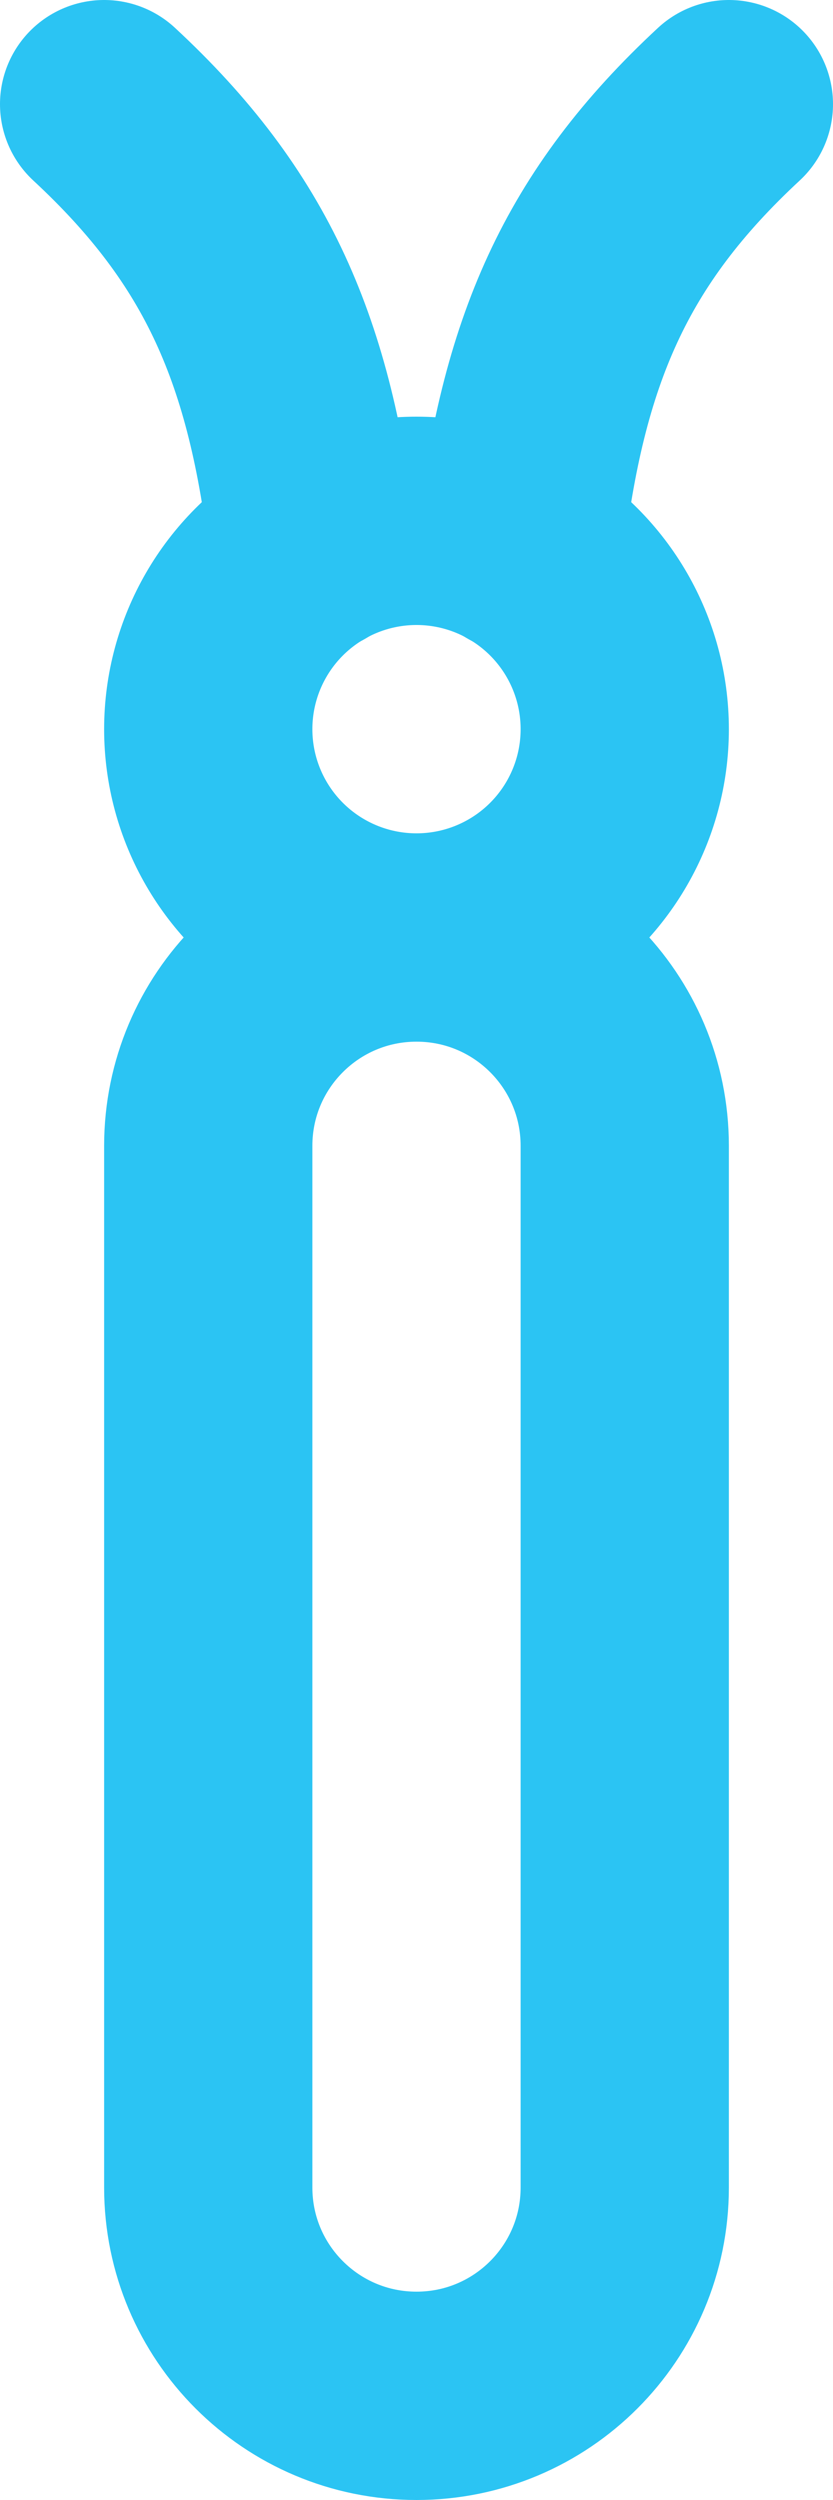 <?xml version="1.0" encoding="UTF-8"?>
<svg width="8px" height="24px" viewBox="0 0 8 24" version="1.1" xmlns="http://www.w3.org/2000/svg" xmlns:xlink="http://www.w3.org/1999/xlink">
    <!-- Generator: sketchtool 61.2 (101010) - https://sketch.com -->
    <title>448B5160-3212-484D-8897-7BC962EBE89D</title>
    <desc>Created with sketchtool.</desc>
    <g id="Page-1" stroke="none" stroke-width="1" fill="none" fill-rule="evenodd" stroke-linecap="round" stroke-linejoin="round">
        <g id="Adicionales_Jardinería_Desktop-1366x768_1" transform="translate(-284, -1281)" stroke="#2BC4F3" stroke-width="2">
            <g id="Desk-1" transform="translate(127, 730)">
                <g id="Bullet" transform="translate(144, 546)">
                    <g id="Icon">
                        <g id="Worm" transform="translate(14, 6)">
                            <path d="M2.009,4.265 C1.792,2.375 1.281,1.188 0,0" id="Path"></path>
                            <path d="M3.991,4.265 C4.208,2.375 4.719,1.188 6,0" id="Path"></path>
                            <circle id="Oval" cx="3" cy="6" r="2"></circle>
                            <path d="M3,22 L3,22 C1.895,22 1,21.105 1,20 L1,10 C1,8.895 1.895,8 3,8 L3,8 C4.105,8 5,8.895 5,10 L5,20 C5,21.105 4.105,22 3,22 Z" id="Path"></path>
                        </g>
                    </g>
                </g>
            </g>
        </g>
    </g>
</svg>